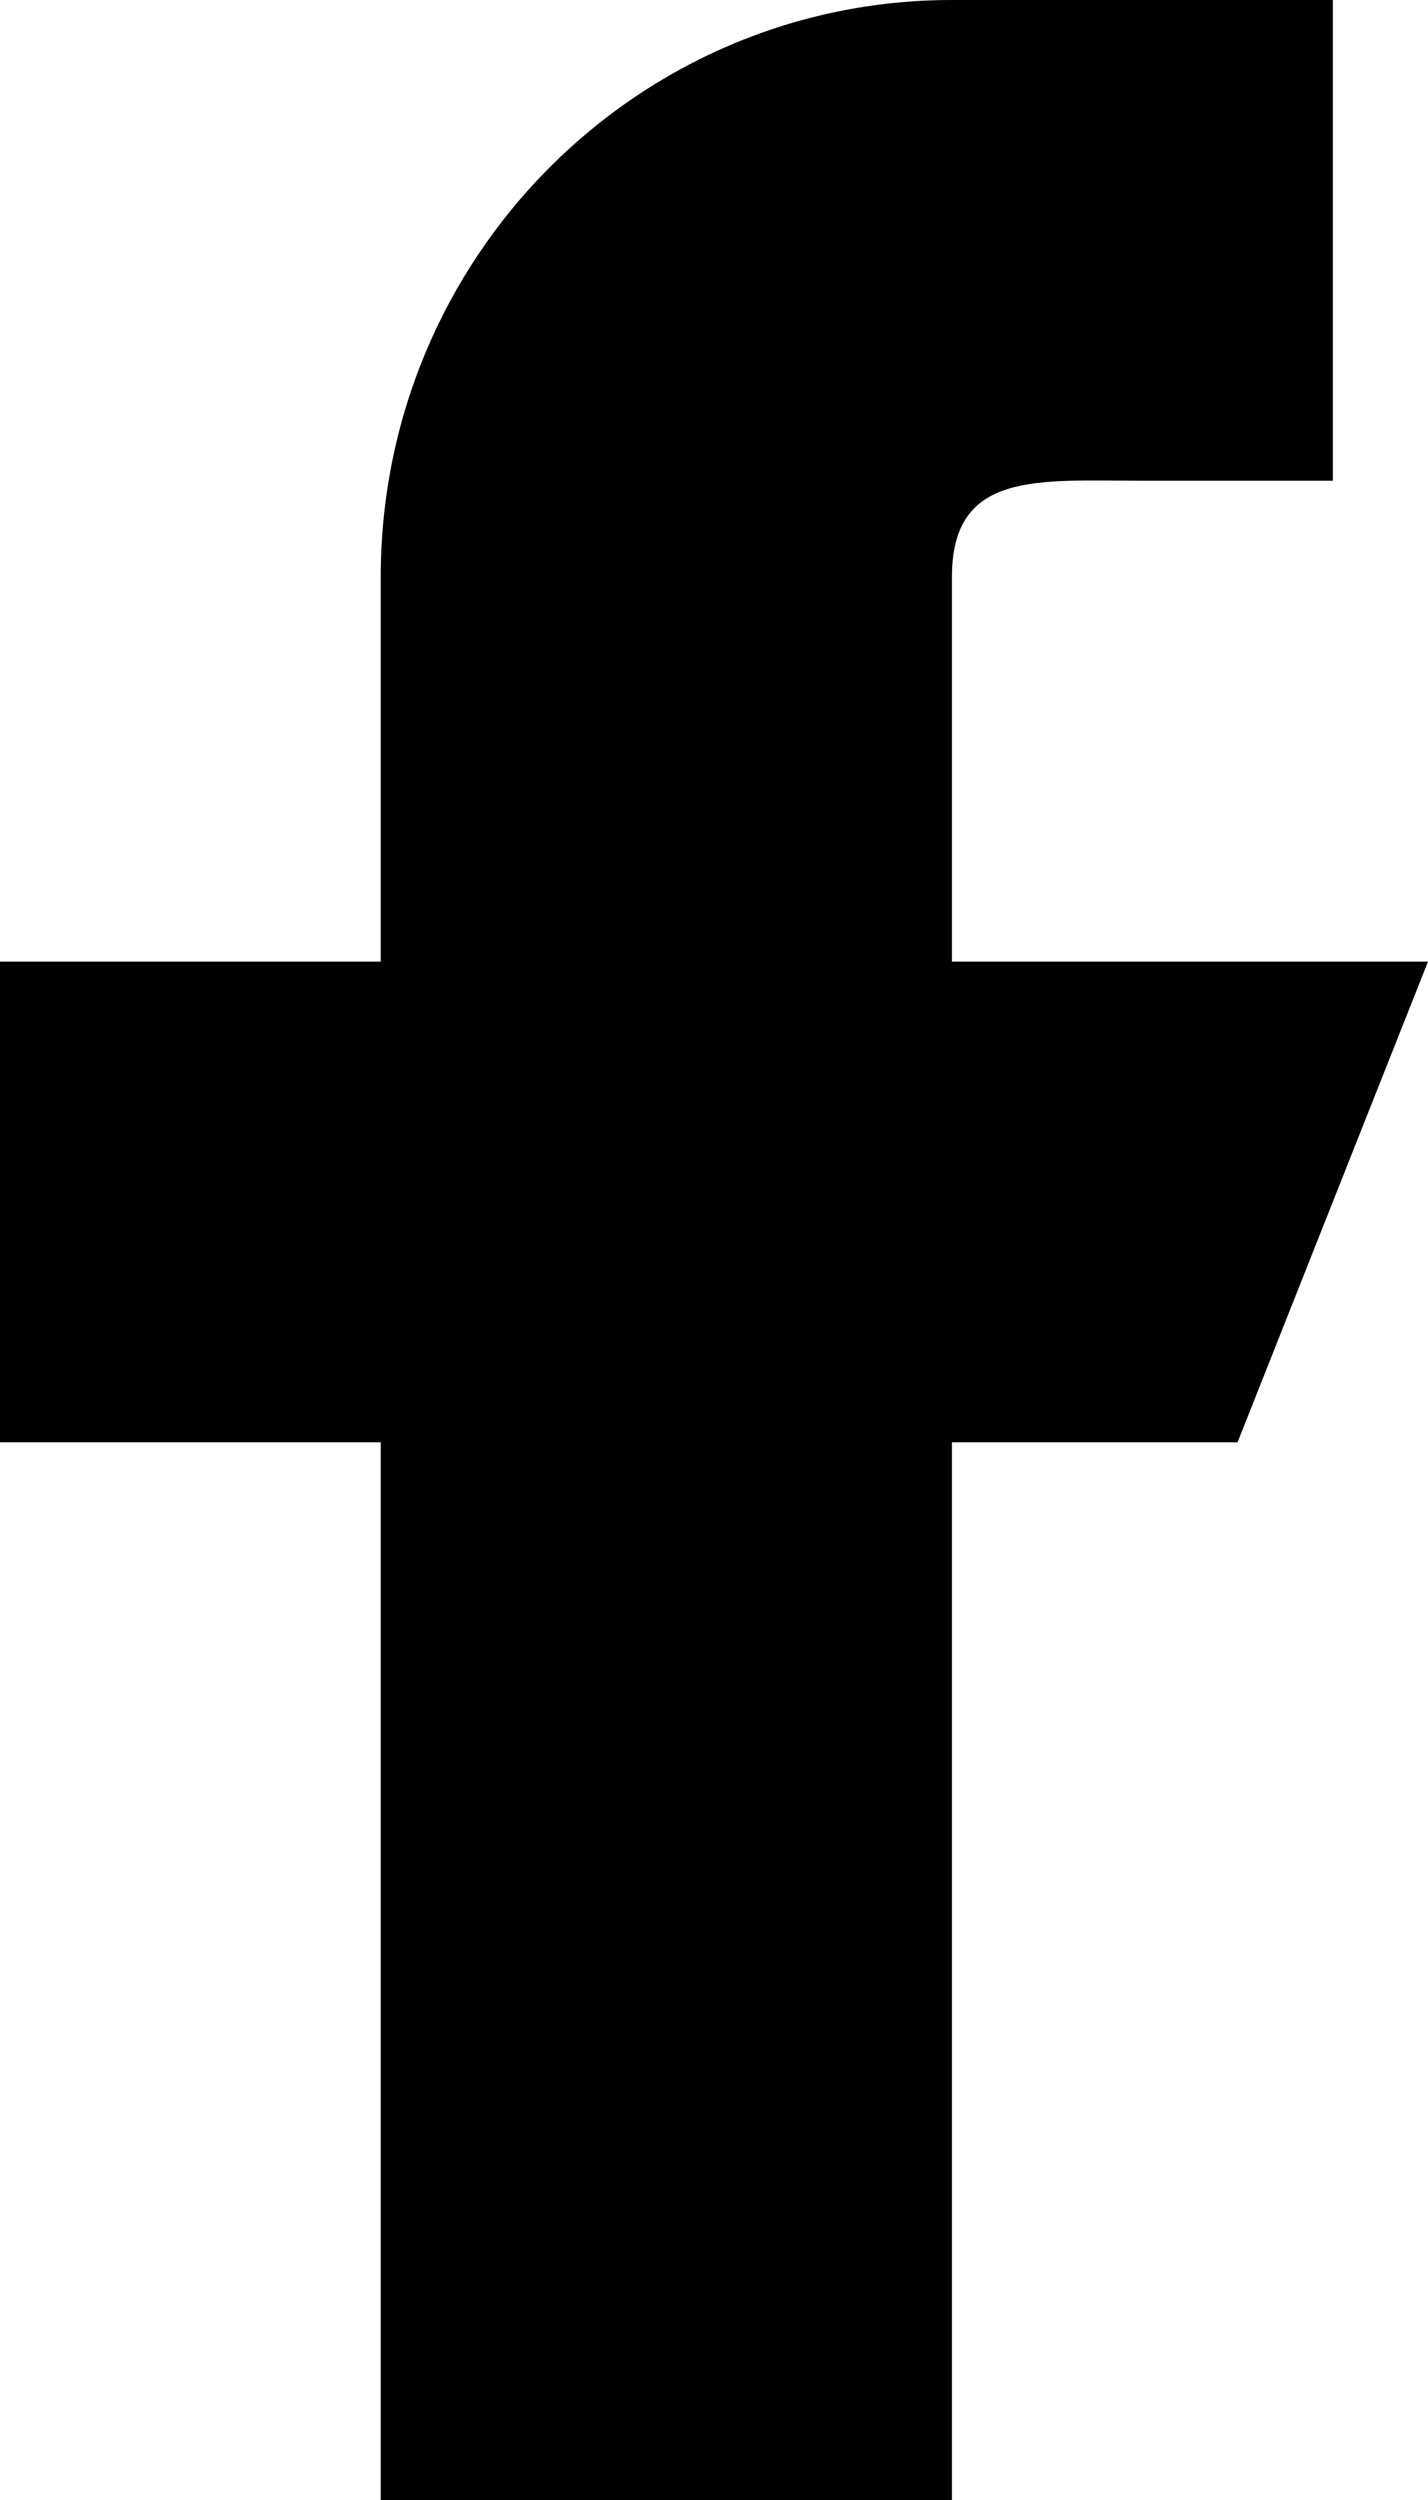 <?xml version="1.0" encoding="UTF-8"?> <svg xmlns="http://www.w3.org/2000/svg" width="8" height="14" viewBox="0 0 8 14" fill="none"> <path d="M8 5.385H5.333V3.231C5.333 2.636 5.811 2.692 6.4 2.692H7.467V0H5.333C3.566 0 2.133 1.446 2.133 3.231V5.385H0V8.077H2.133V14H5.333V8.077H6.933L8 5.385Z" fill="black"></path> </svg> 